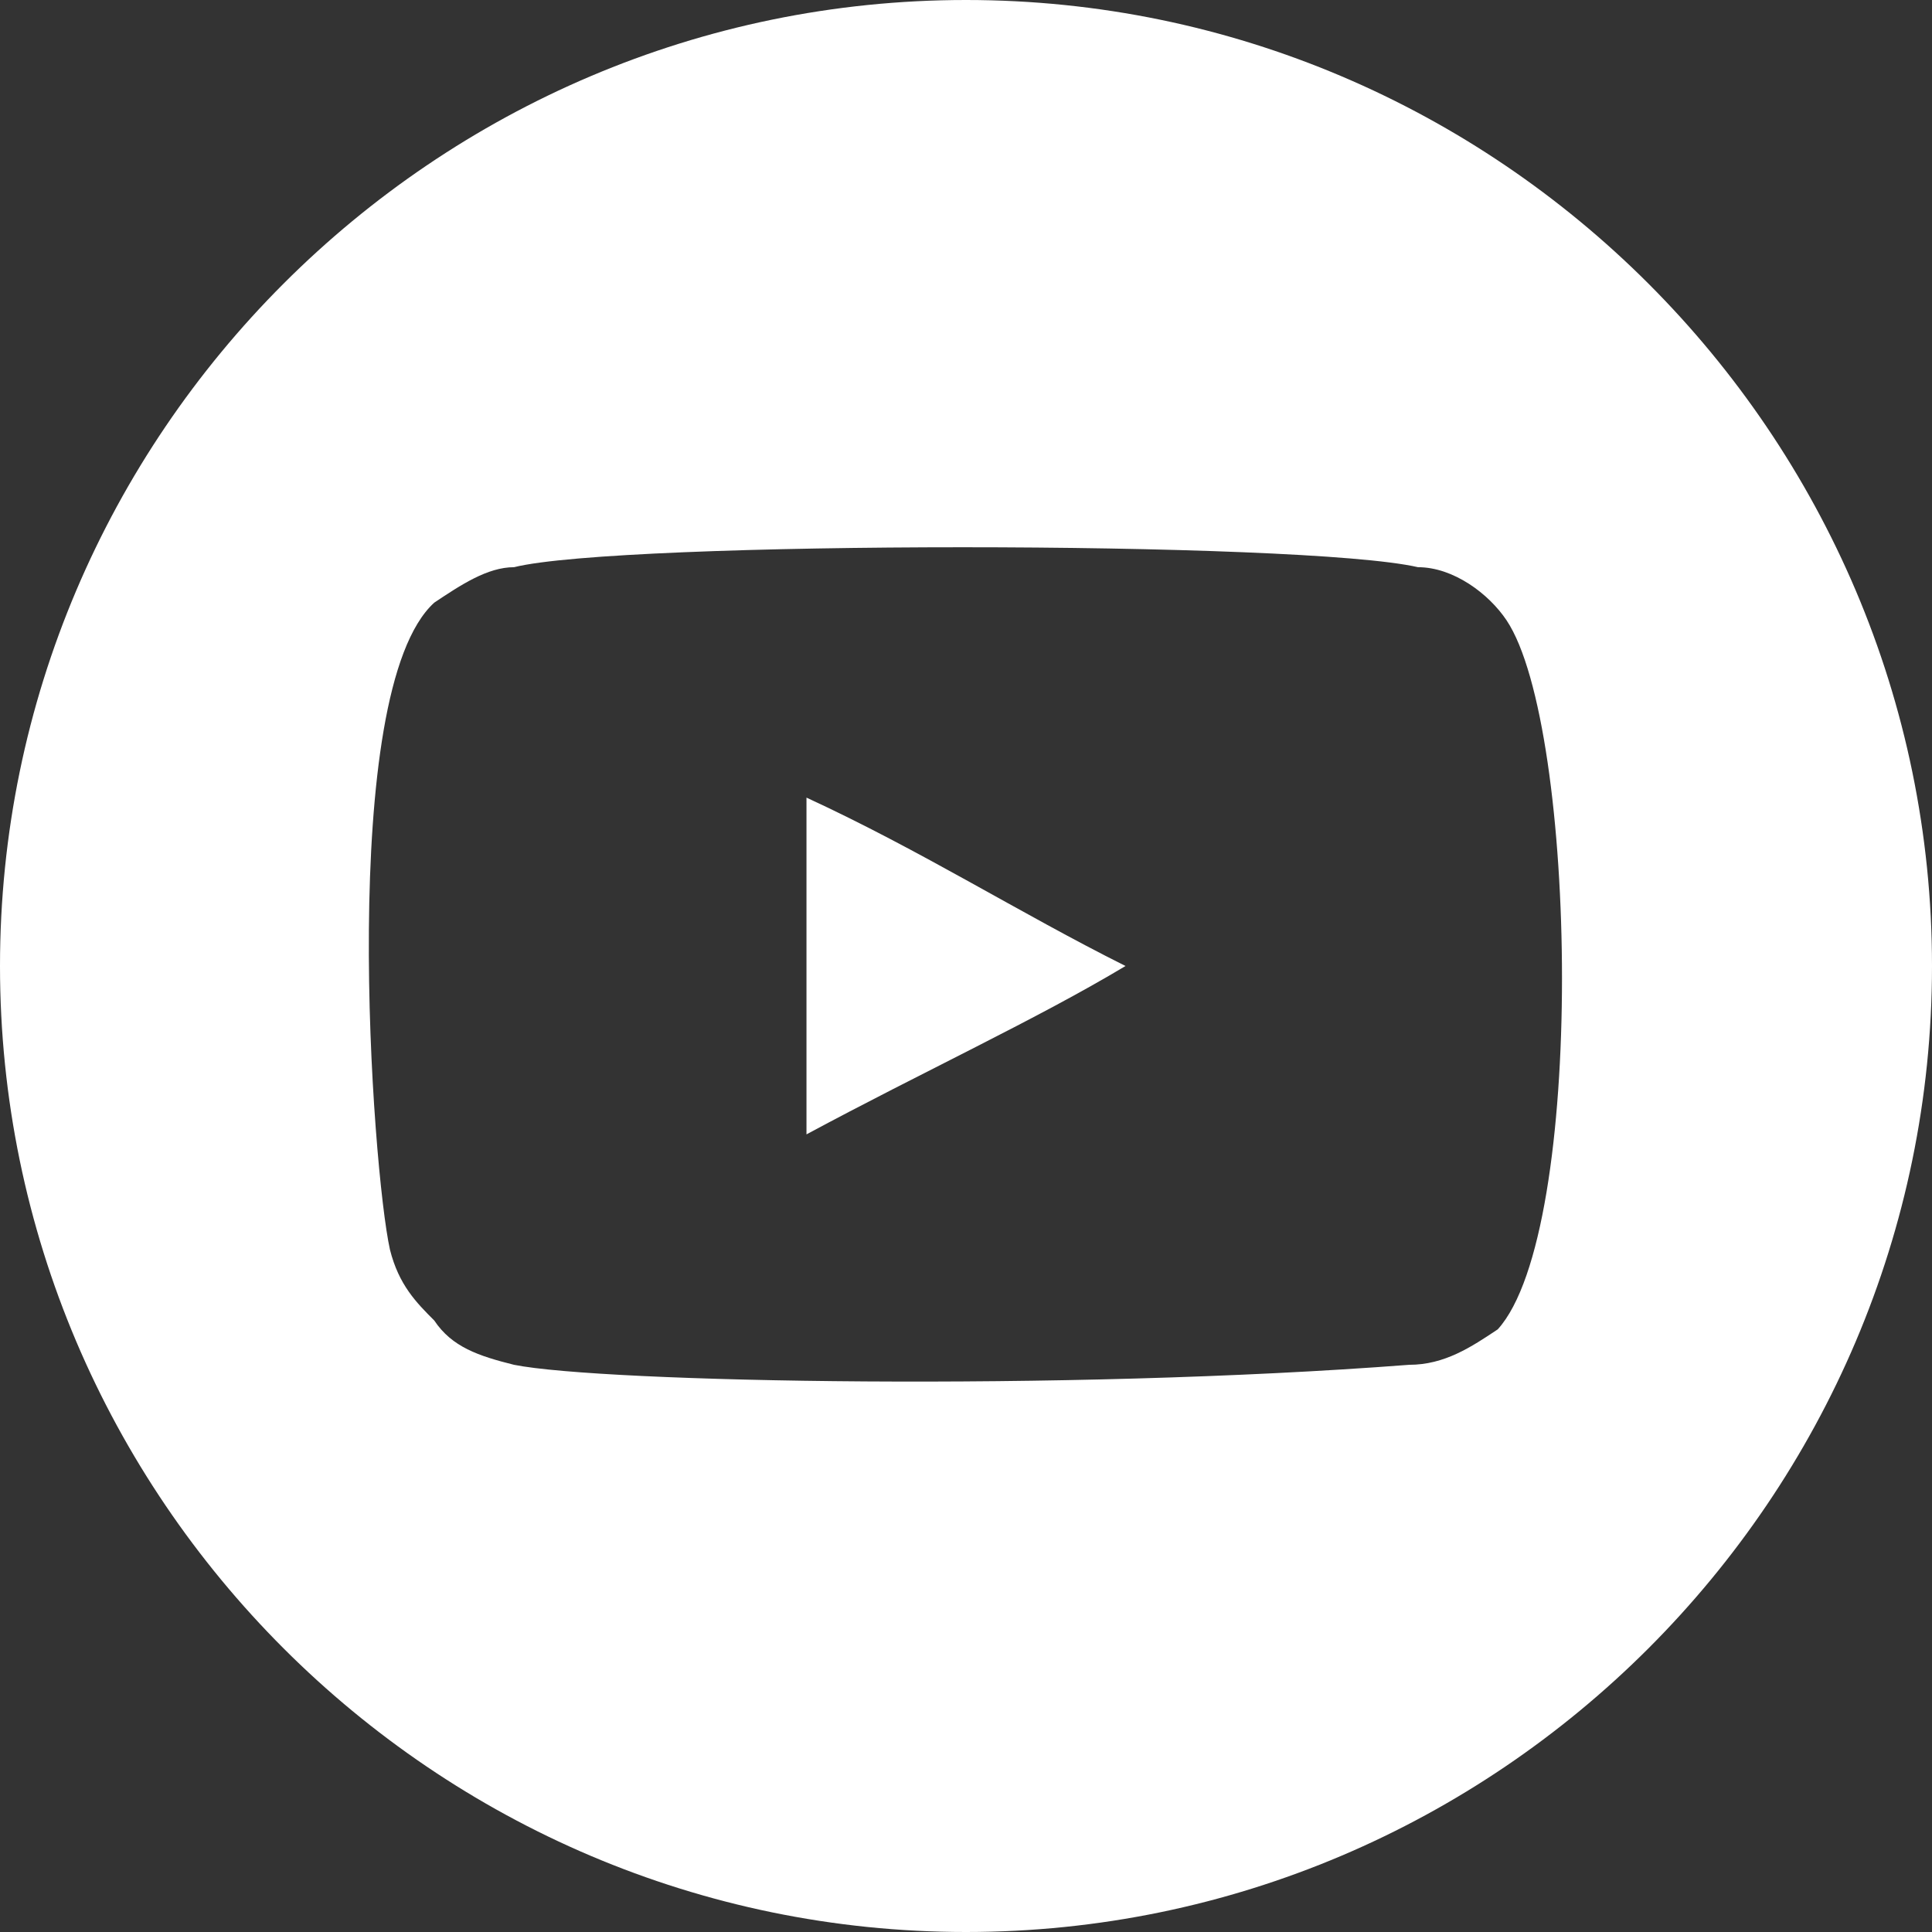 <?xml version="1.0" encoding="UTF-8"?>
<!DOCTYPE svg PUBLIC "-//W3C//DTD SVG 1.0//EN" "http://www.w3.org/TR/2001/REC-SVG-20010904/DTD/svg10.dtd">
<!-- Creator: CorelDRAW 2018 (64 Bit) -->
<svg xmlns="http://www.w3.org/2000/svg" xml:space="preserve" width="30px" height="30px" version="1.0" style="shape-rendering:geometricPrecision; text-rendering:geometricPrecision; image-rendering:optimizeQuality; fill-rule:evenodd; clip-rule:evenodd"
viewBox="0 0 2.18 2.18"
 xmlns:xlink="http://www.w3.org/1999/xlink">
 <rect x="0" y="0" width="2.18" height="2.18" fill="#333333" stroke="none"/>
 <defs>
  <style type="text/css">
   <![CDATA[
    .fil0 {fill:white}
   ]]>
  </style>
 </defs>
 <g id="Capa_x0020_1">
  <path id="youtube-_x005b__x0023_168_x005d_" class="fil0" d="M1.7 0.7c-0.02,-0.03 -0.06,-0.06 -0.1,-0.06 -0.13,-0.03 -0.9,-0.03 -1.02,0 -0.03,0 -0.06,0.02 -0.09,0.04 -0.11,0.1 -0.07,0.64 -0.05,0.73 0.01,0.04 0.03,0.06 0.05,0.08 0.02,0.03 0.05,0.04 0.09,0.05 0.1,0.02 0.62,0.03 1.01,0 0.04,0 0.07,-0.02 0.1,-0.04 0.1,-0.11 0.09,-0.68 0.01,-0.8zm-0.61 -0.7c0.6,0 1.09,0.49 1.09,1.09 0,0.6 -0.49,1.09 -1.09,1.09 -0.6,0 -1.09,-0.49 -1.09,-1.09 0,-0.6 0.49,-1.09 1.09,-1.09z"/>
  <path id="youtube-_x005b__x0023_168_x005d__0" class="fil0" d="M0.91 1.28l0 -0.38c0.13,0.06 0.24,0.13 0.36,0.19 -0.1,0.06 -0.23,0.12 -0.36,0.19z"/>
 </g>
</svg>
